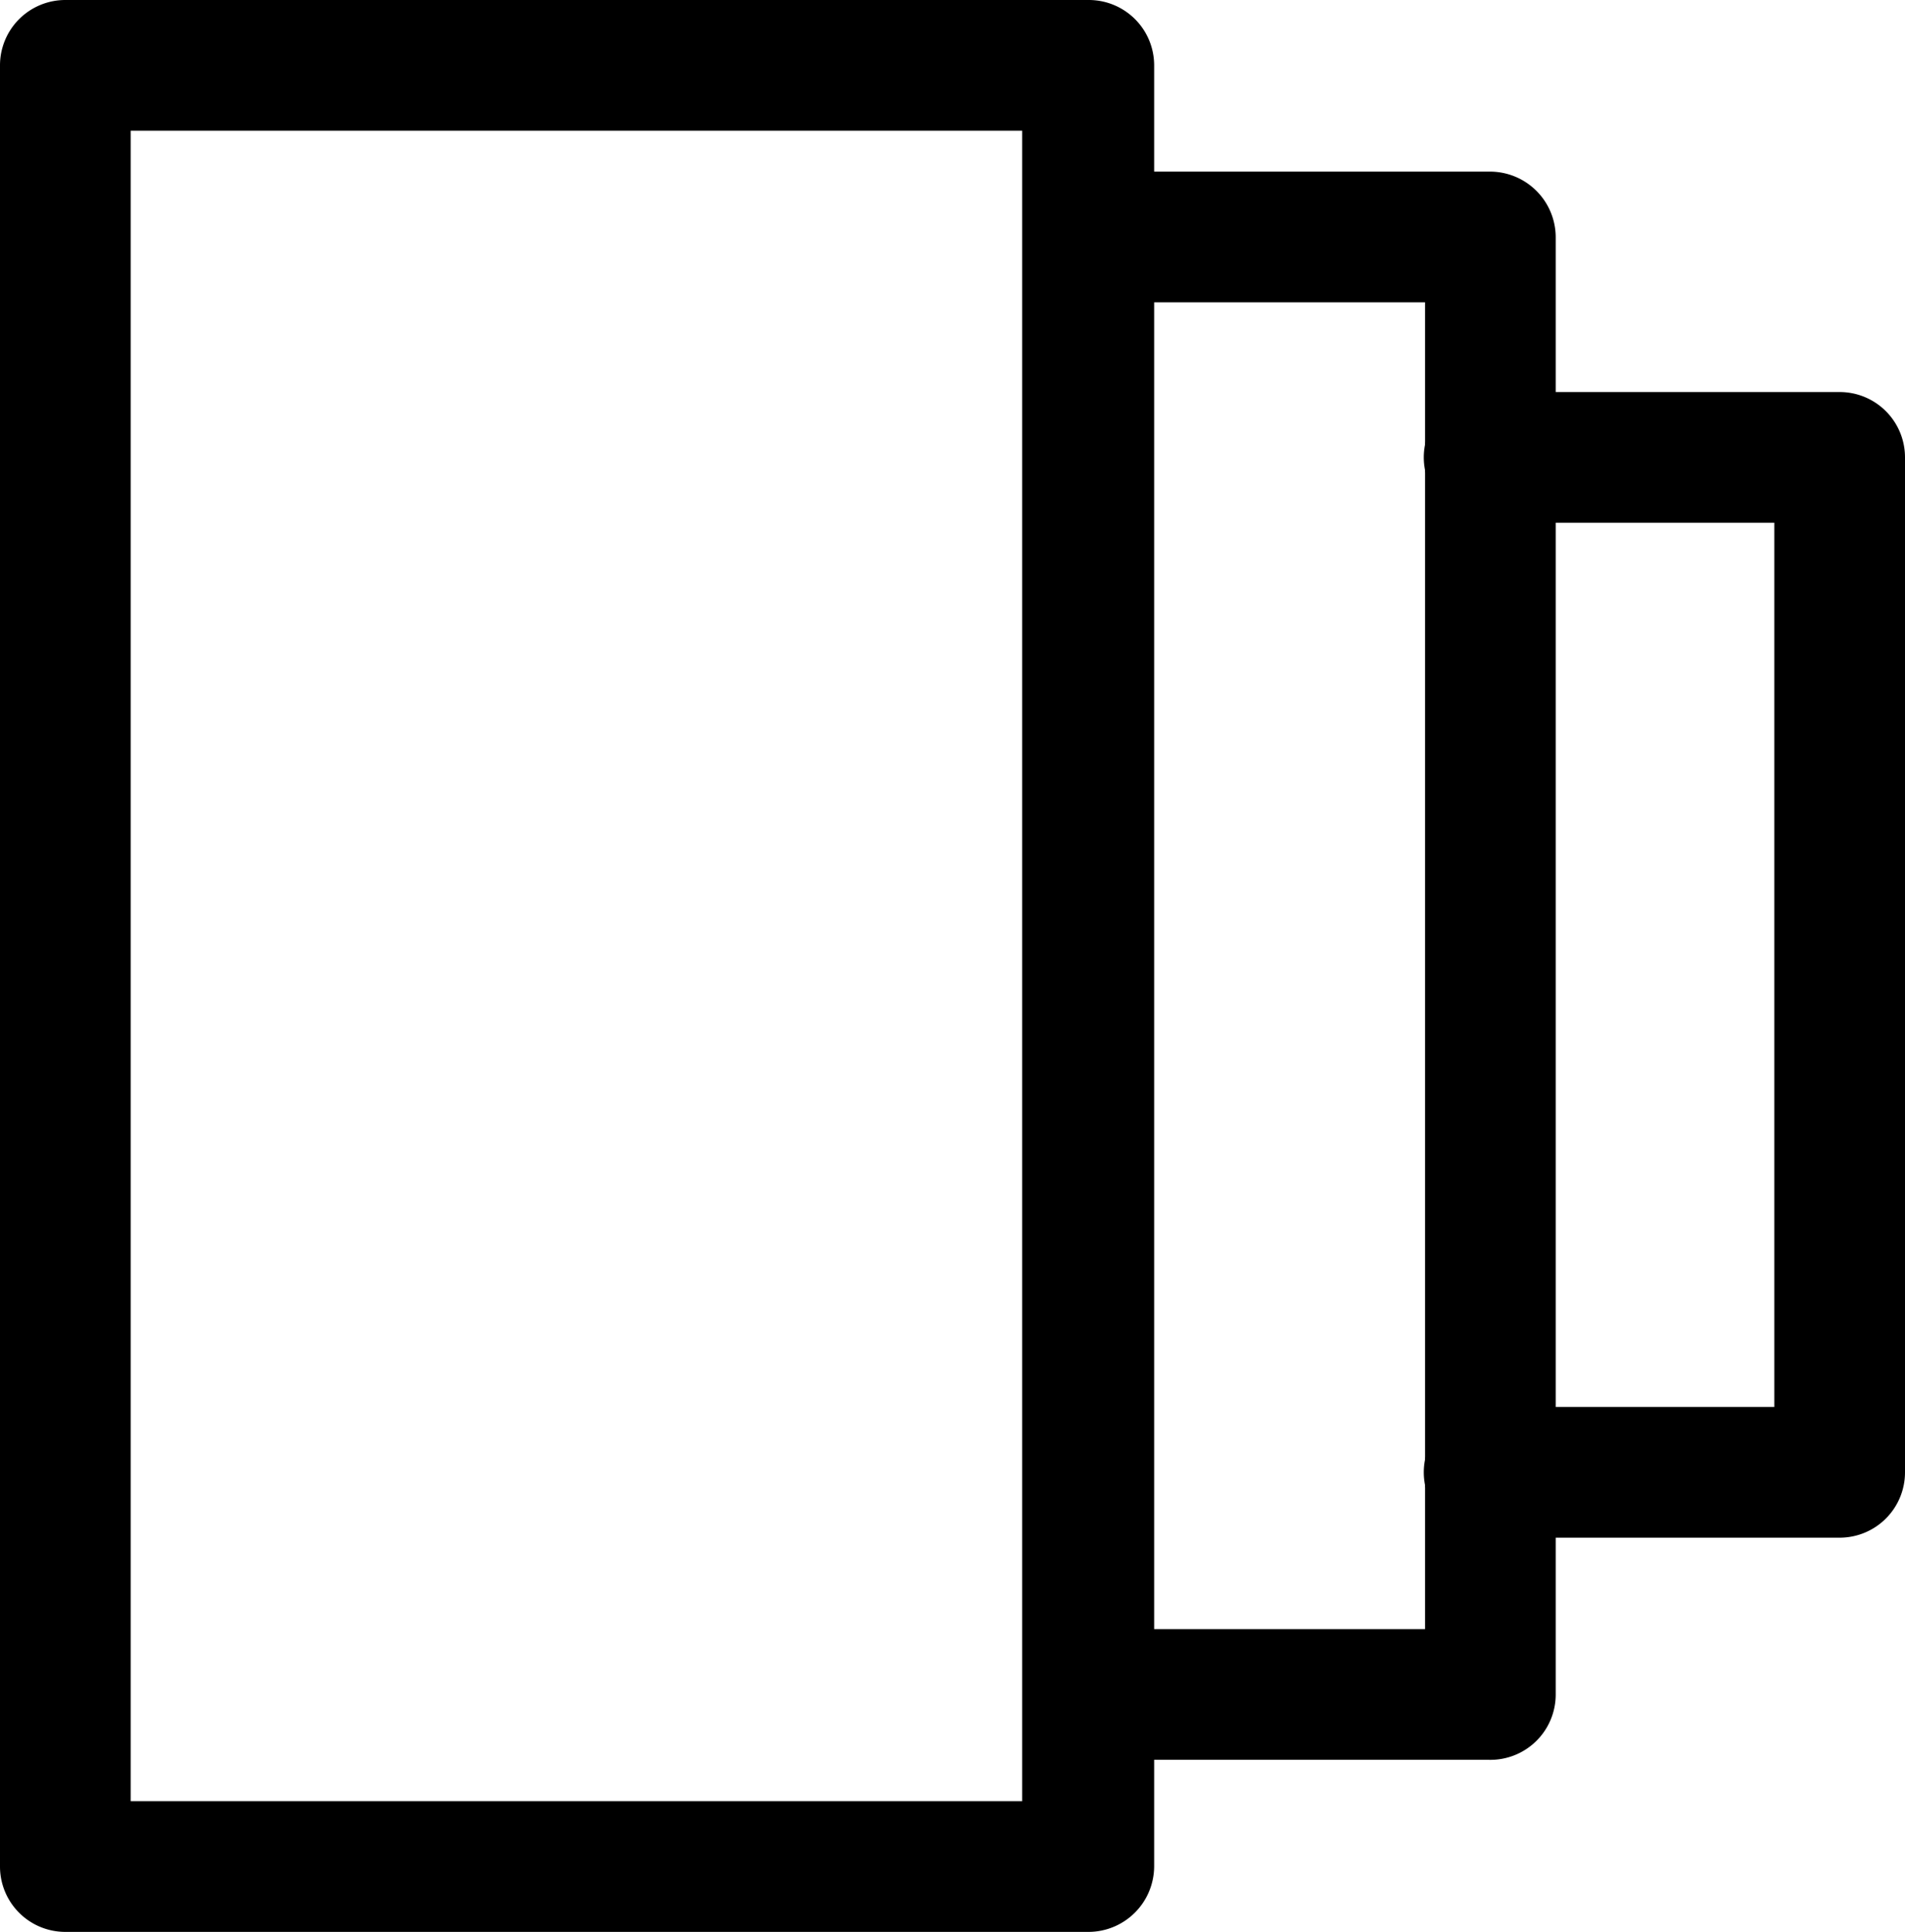 <svg xmlns="http://www.w3.org/2000/svg" viewBox="0 0 43.74 44.35"><title>Pricing Library Icon_1</title><g id="Layer_2" data-name="Layer 2"><g id="Layer_1-2" data-name="Layer 1"><path d="M25,44.35H1.5A1.5,1.5,0,0,1,0,42.85V1.5A1.5,1.5,0,0,1,1.5,0H25a1.5,1.5,0,0,1,1.5,1.5V42.85A1.51,1.51,0,0,1,25,44.35Zm-22-3H23.47V3H3Z"/><path d="M34.19,40.4H25a1.5,1.5,0,0,1,0-3h7.72V6.94H25a1.5,1.5,0,1,1,0-3h9.22a1.51,1.51,0,0,1,1.5,1.5V38.9A1.5,1.5,0,0,1,34.19,40.4Z"/><path d="M42.24,35.3H34.19a1.5,1.5,0,0,1,0-3h6.55V12H34.19a1.5,1.5,0,0,1,0-3h8.05a1.5,1.5,0,0,1,1.5,1.5V33.8A1.5,1.5,0,0,1,42.24,35.3Z"/></g></g></svg>